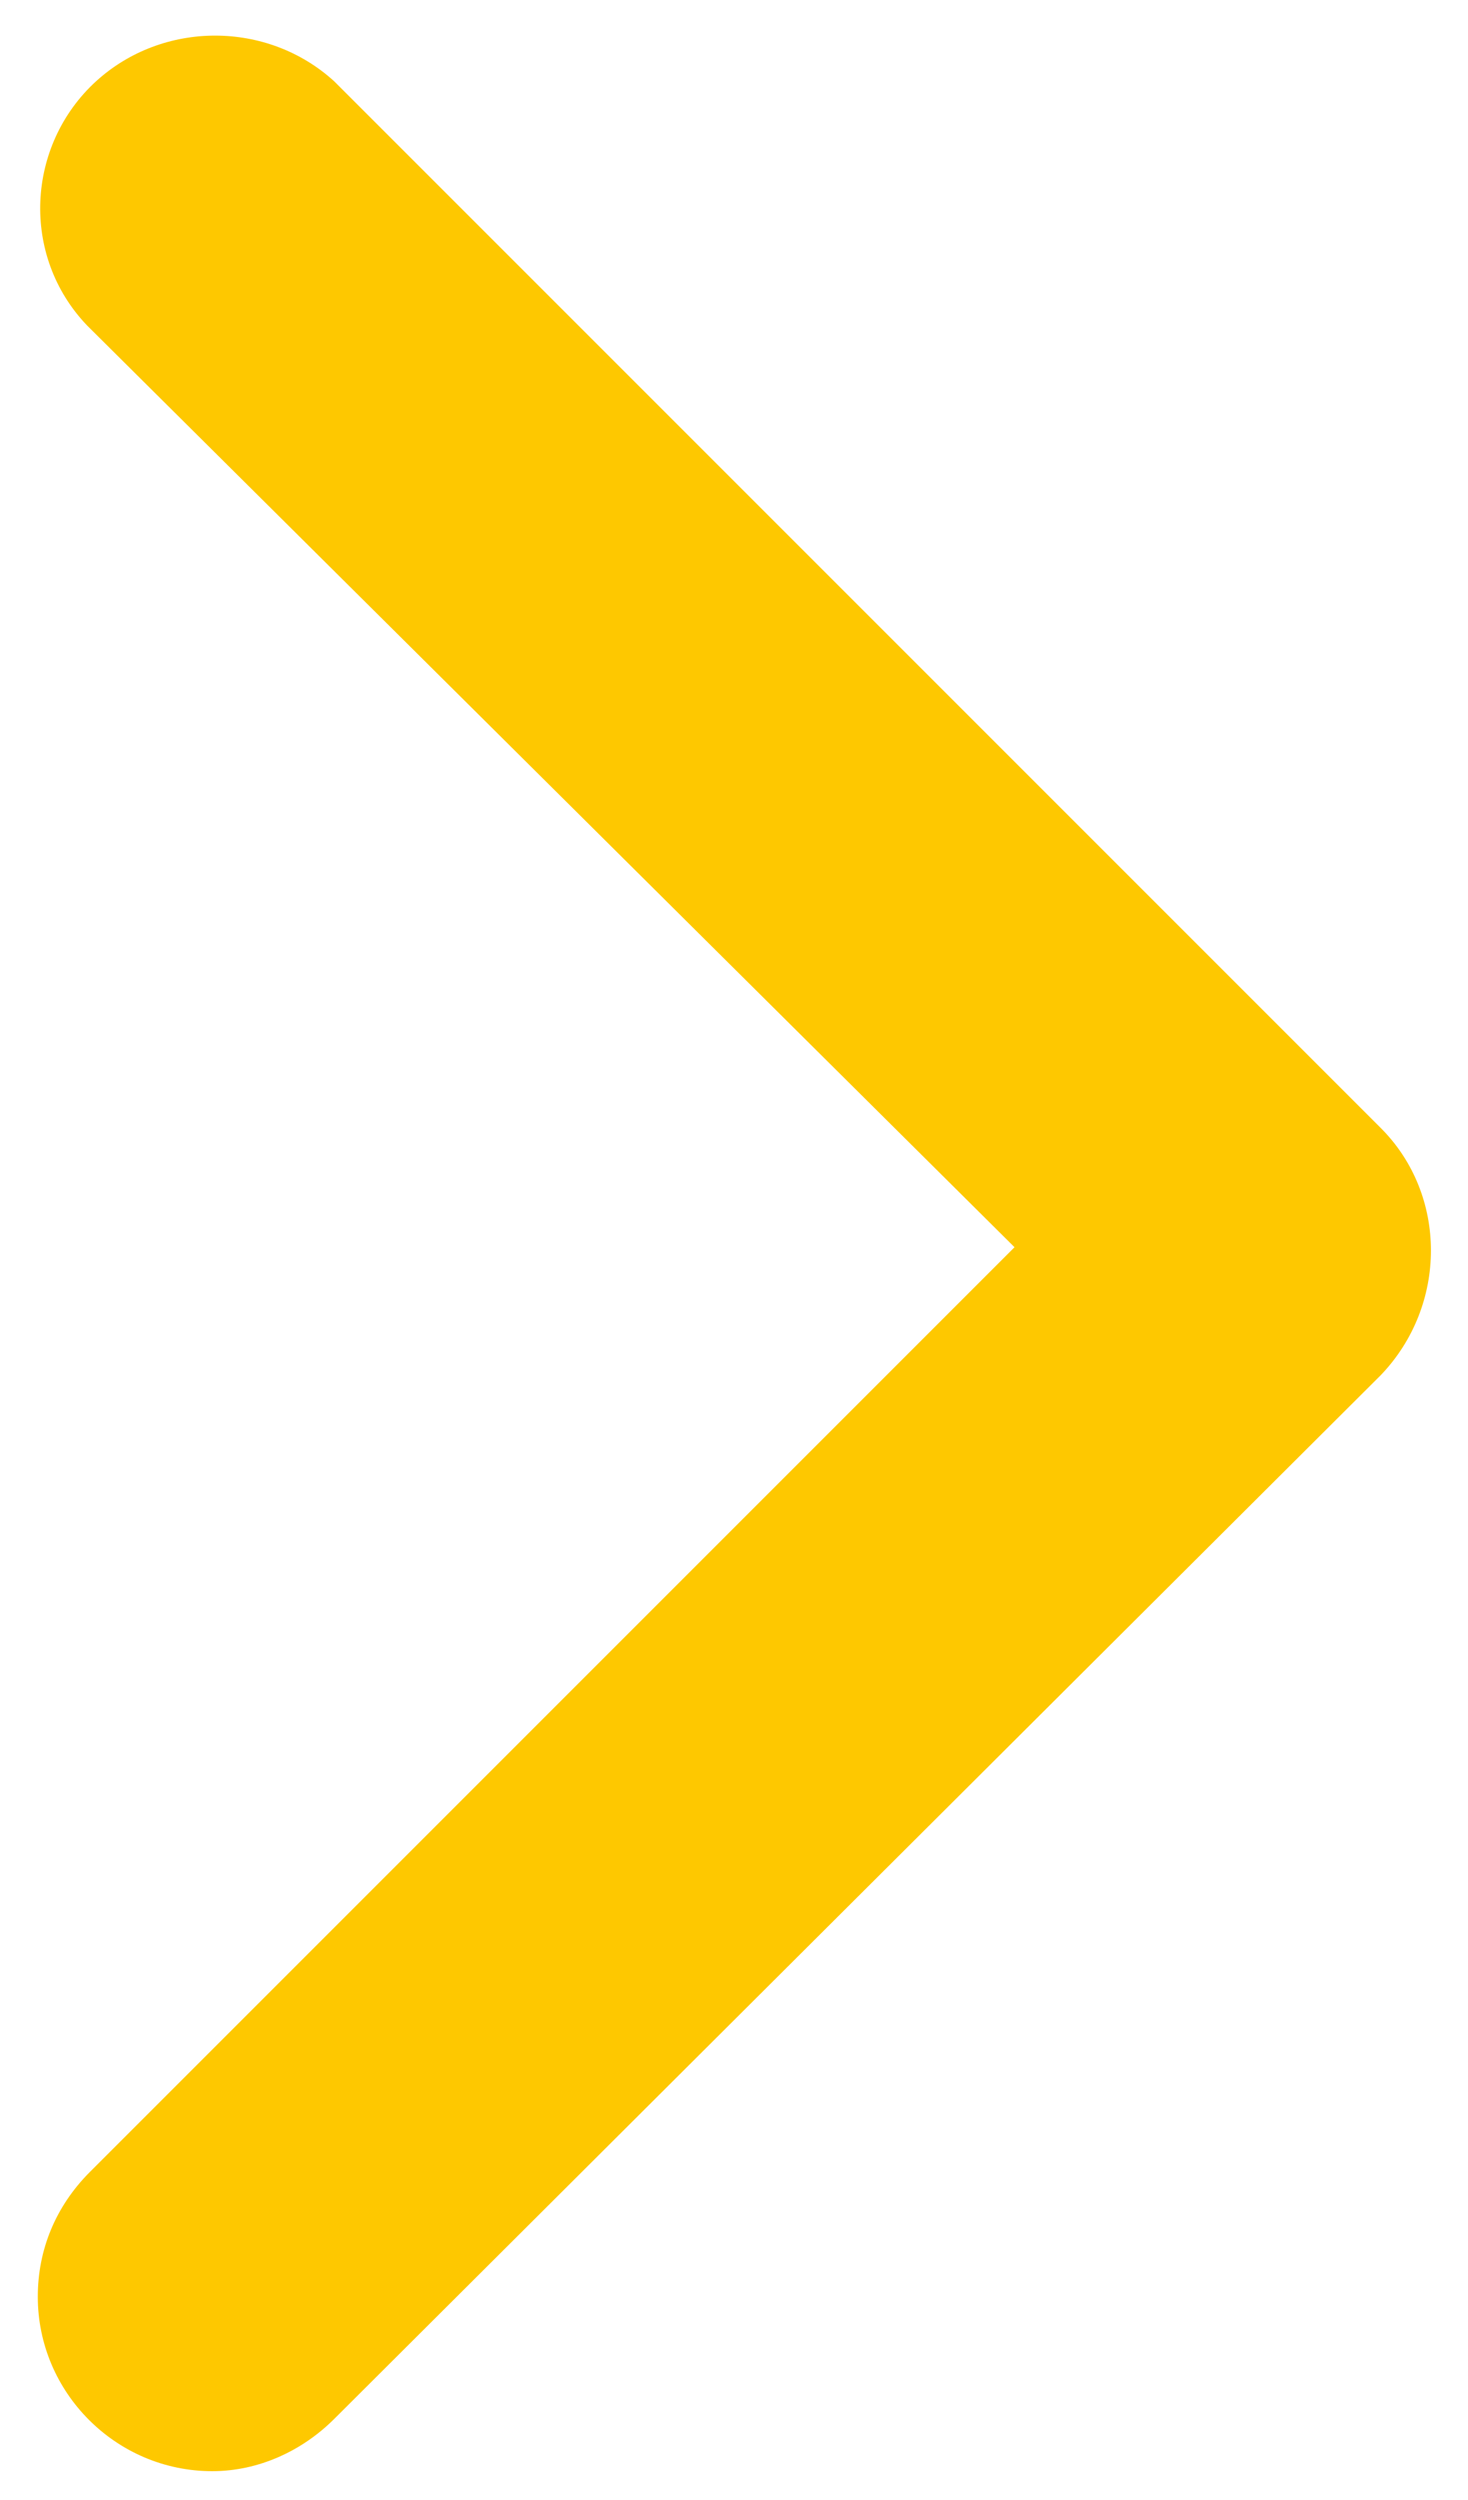 <?xml version="1.0" encoding="UTF-8"?>
<svg id="Capa_1" xmlns="http://www.w3.org/2000/svg" version="1.1" viewBox="0 0 50.5 86">
  <!-- Generator: Adobe Illustrator 29.5.1, SVG Export Plug-In . SVG Version: 2.1.0 Build 141)  -->
  <defs>
    <style>
      .st0 {
        fill: #fec800;
      }
    </style>
  </defs>
  <path class="st0" d="M7.3,85c-3.3,0-6-2.7-6-6,0-1.6.6-3.1,1.8-4.3l31.8-31.8L3,11.2C.7,8.8.9,5,3.3,2.8c2.3-2.1,5.9-2.1,8.2,0l36,36c2.3,2.3,2.3,6.1,0,8.5L11.5,83.2c-1.1,1.1-2.6,1.8-4.2,1.8Z"/>
</svg>